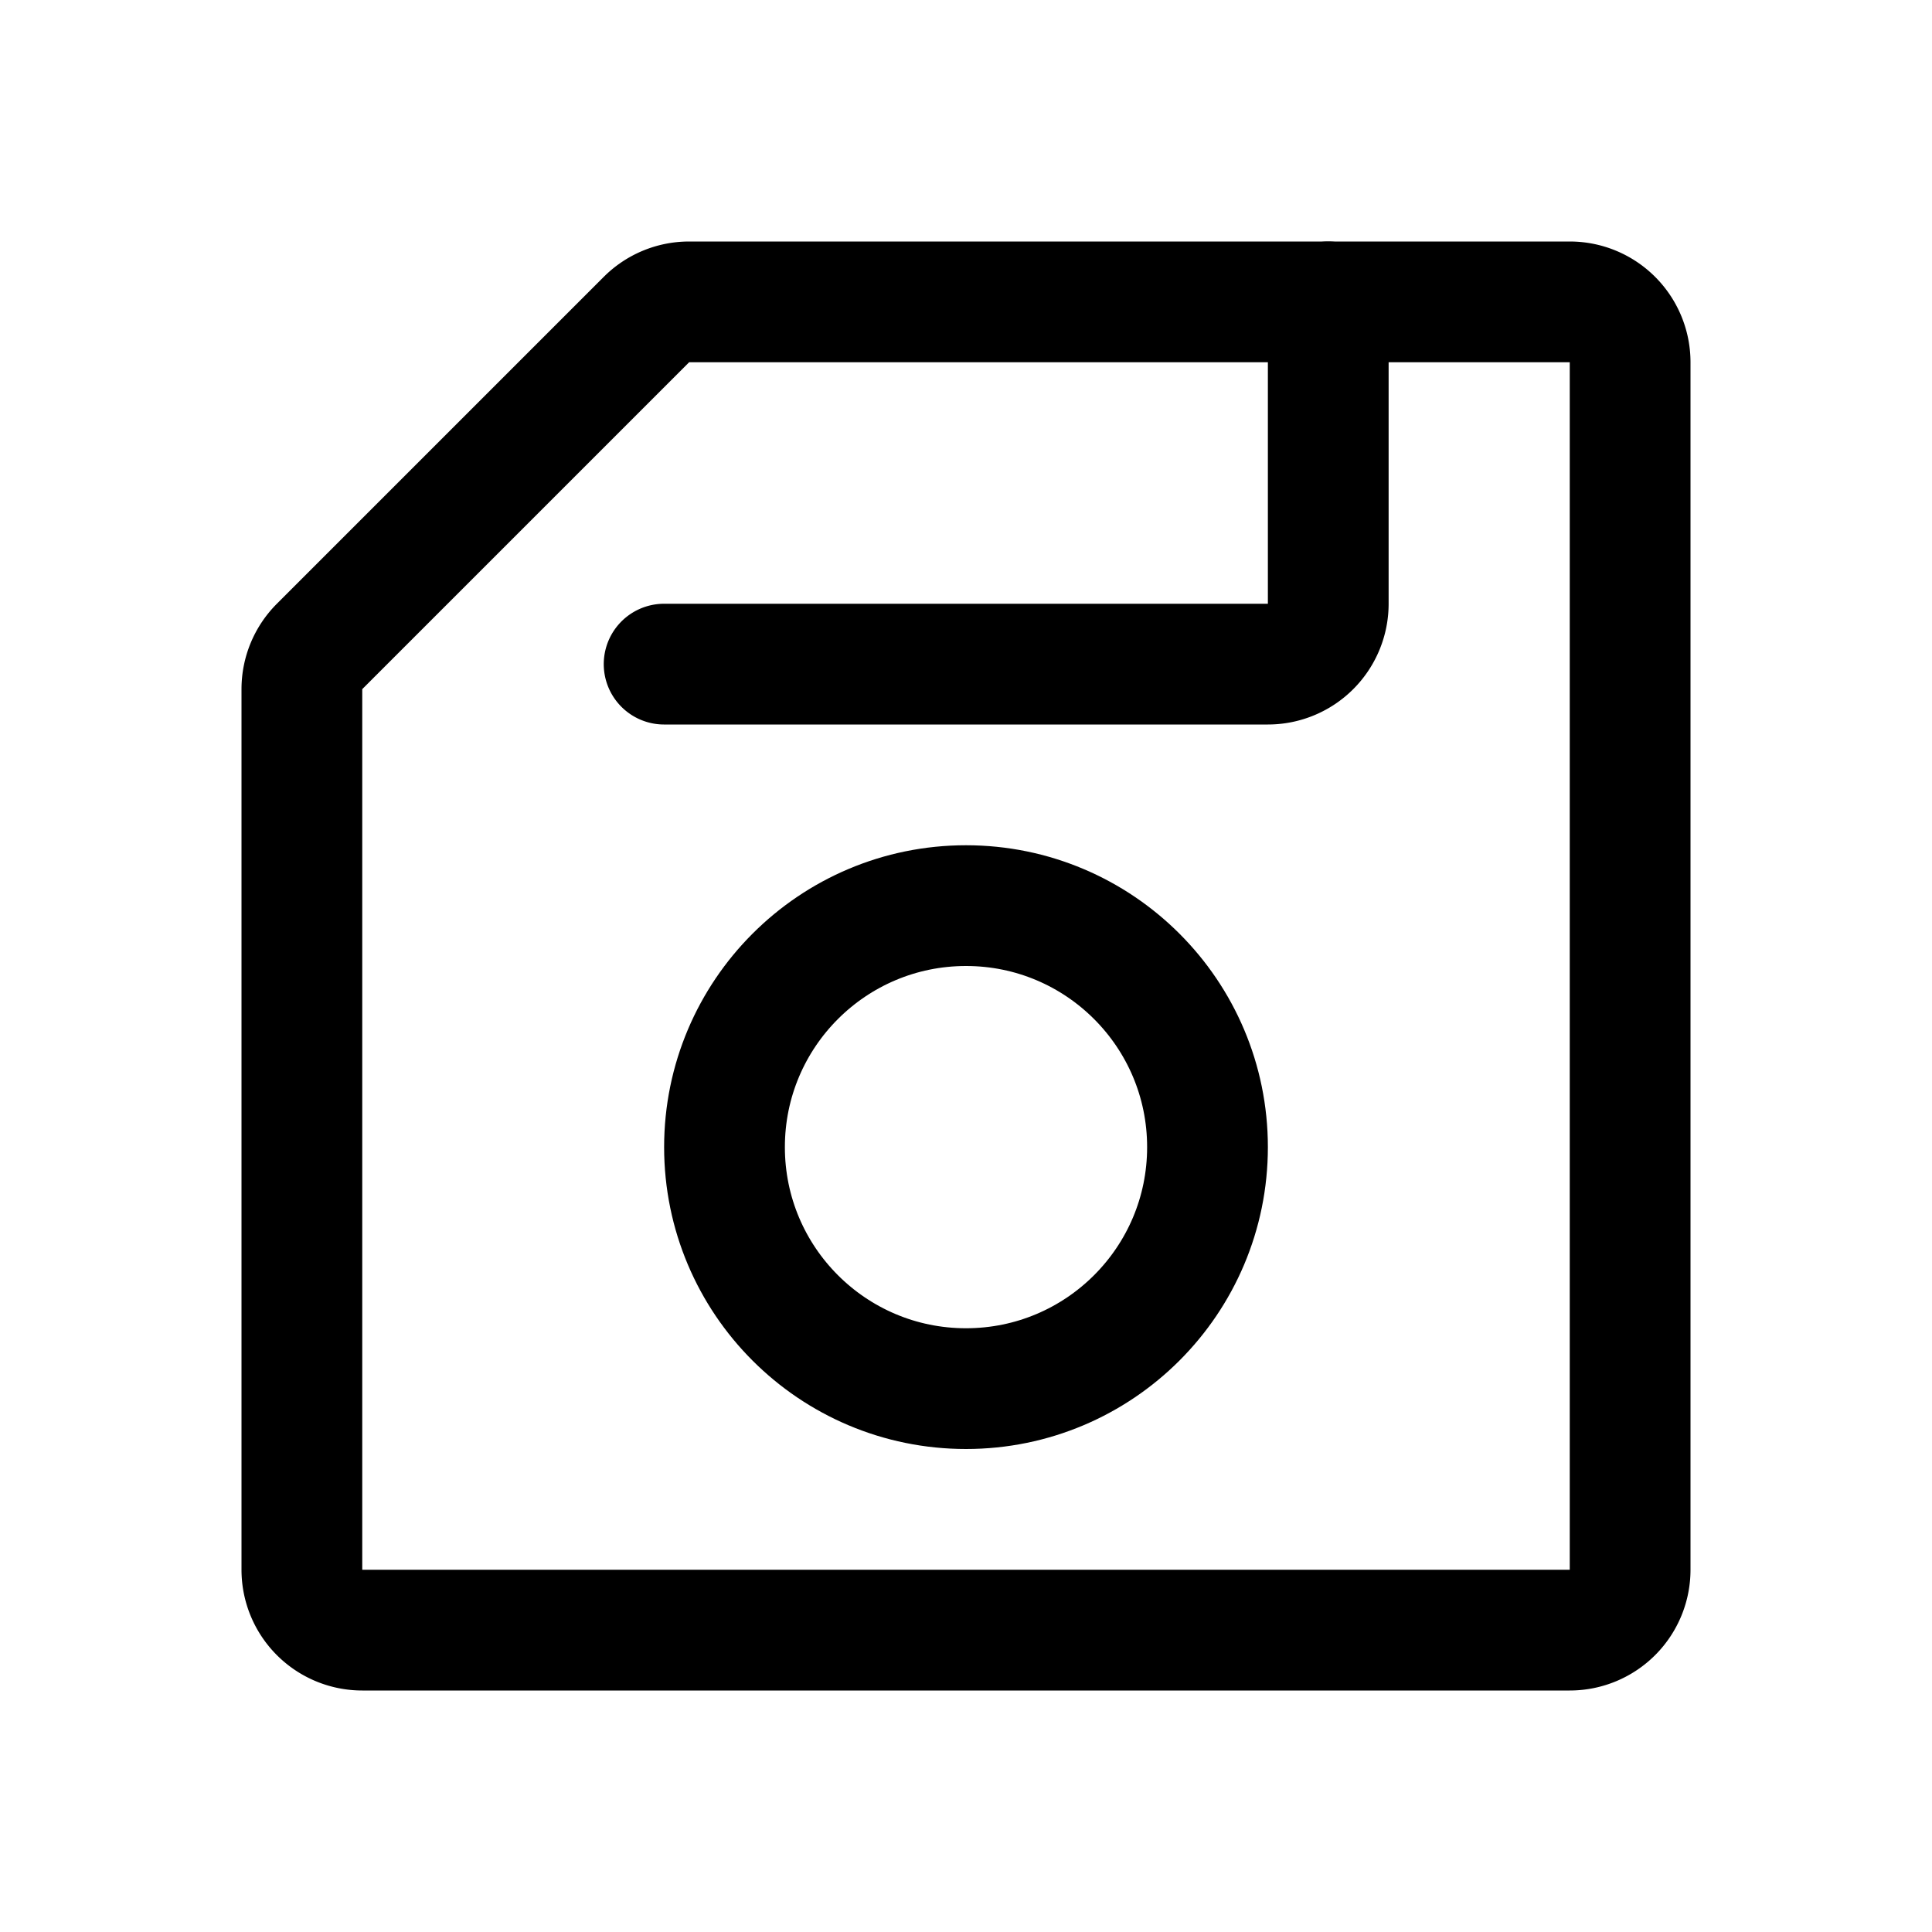 <svg xmlns="http://www.w3.org/2000/svg" viewBox="0 0 256 256"><rect width="256" height="256" fill="none"/><path d="M40,91.31V208a8,8,0,0,0,8,8H208a8,8,0,0,0,8-8V48a8,8,0,0,0-8-8H91.31a8,8,0,0,0-5.65,2.34L42.34,85.66A8,8,0,0,0,40,91.31Z" fill="none" stroke="currentColor" stroke-linecap="round" stroke-linejoin="round" stroke-width="16"/><circle cx="128" cy="152" r="32" fill="none" stroke="currentColor" stroke-linecap="round" stroke-linejoin="round" stroke-width="16"/><path d="M88,88h80a8,8,0,0,0,8-8V40" fill="none" stroke="currentColor" stroke-linecap="round" stroke-linejoin="round" stroke-width="16"/></svg>